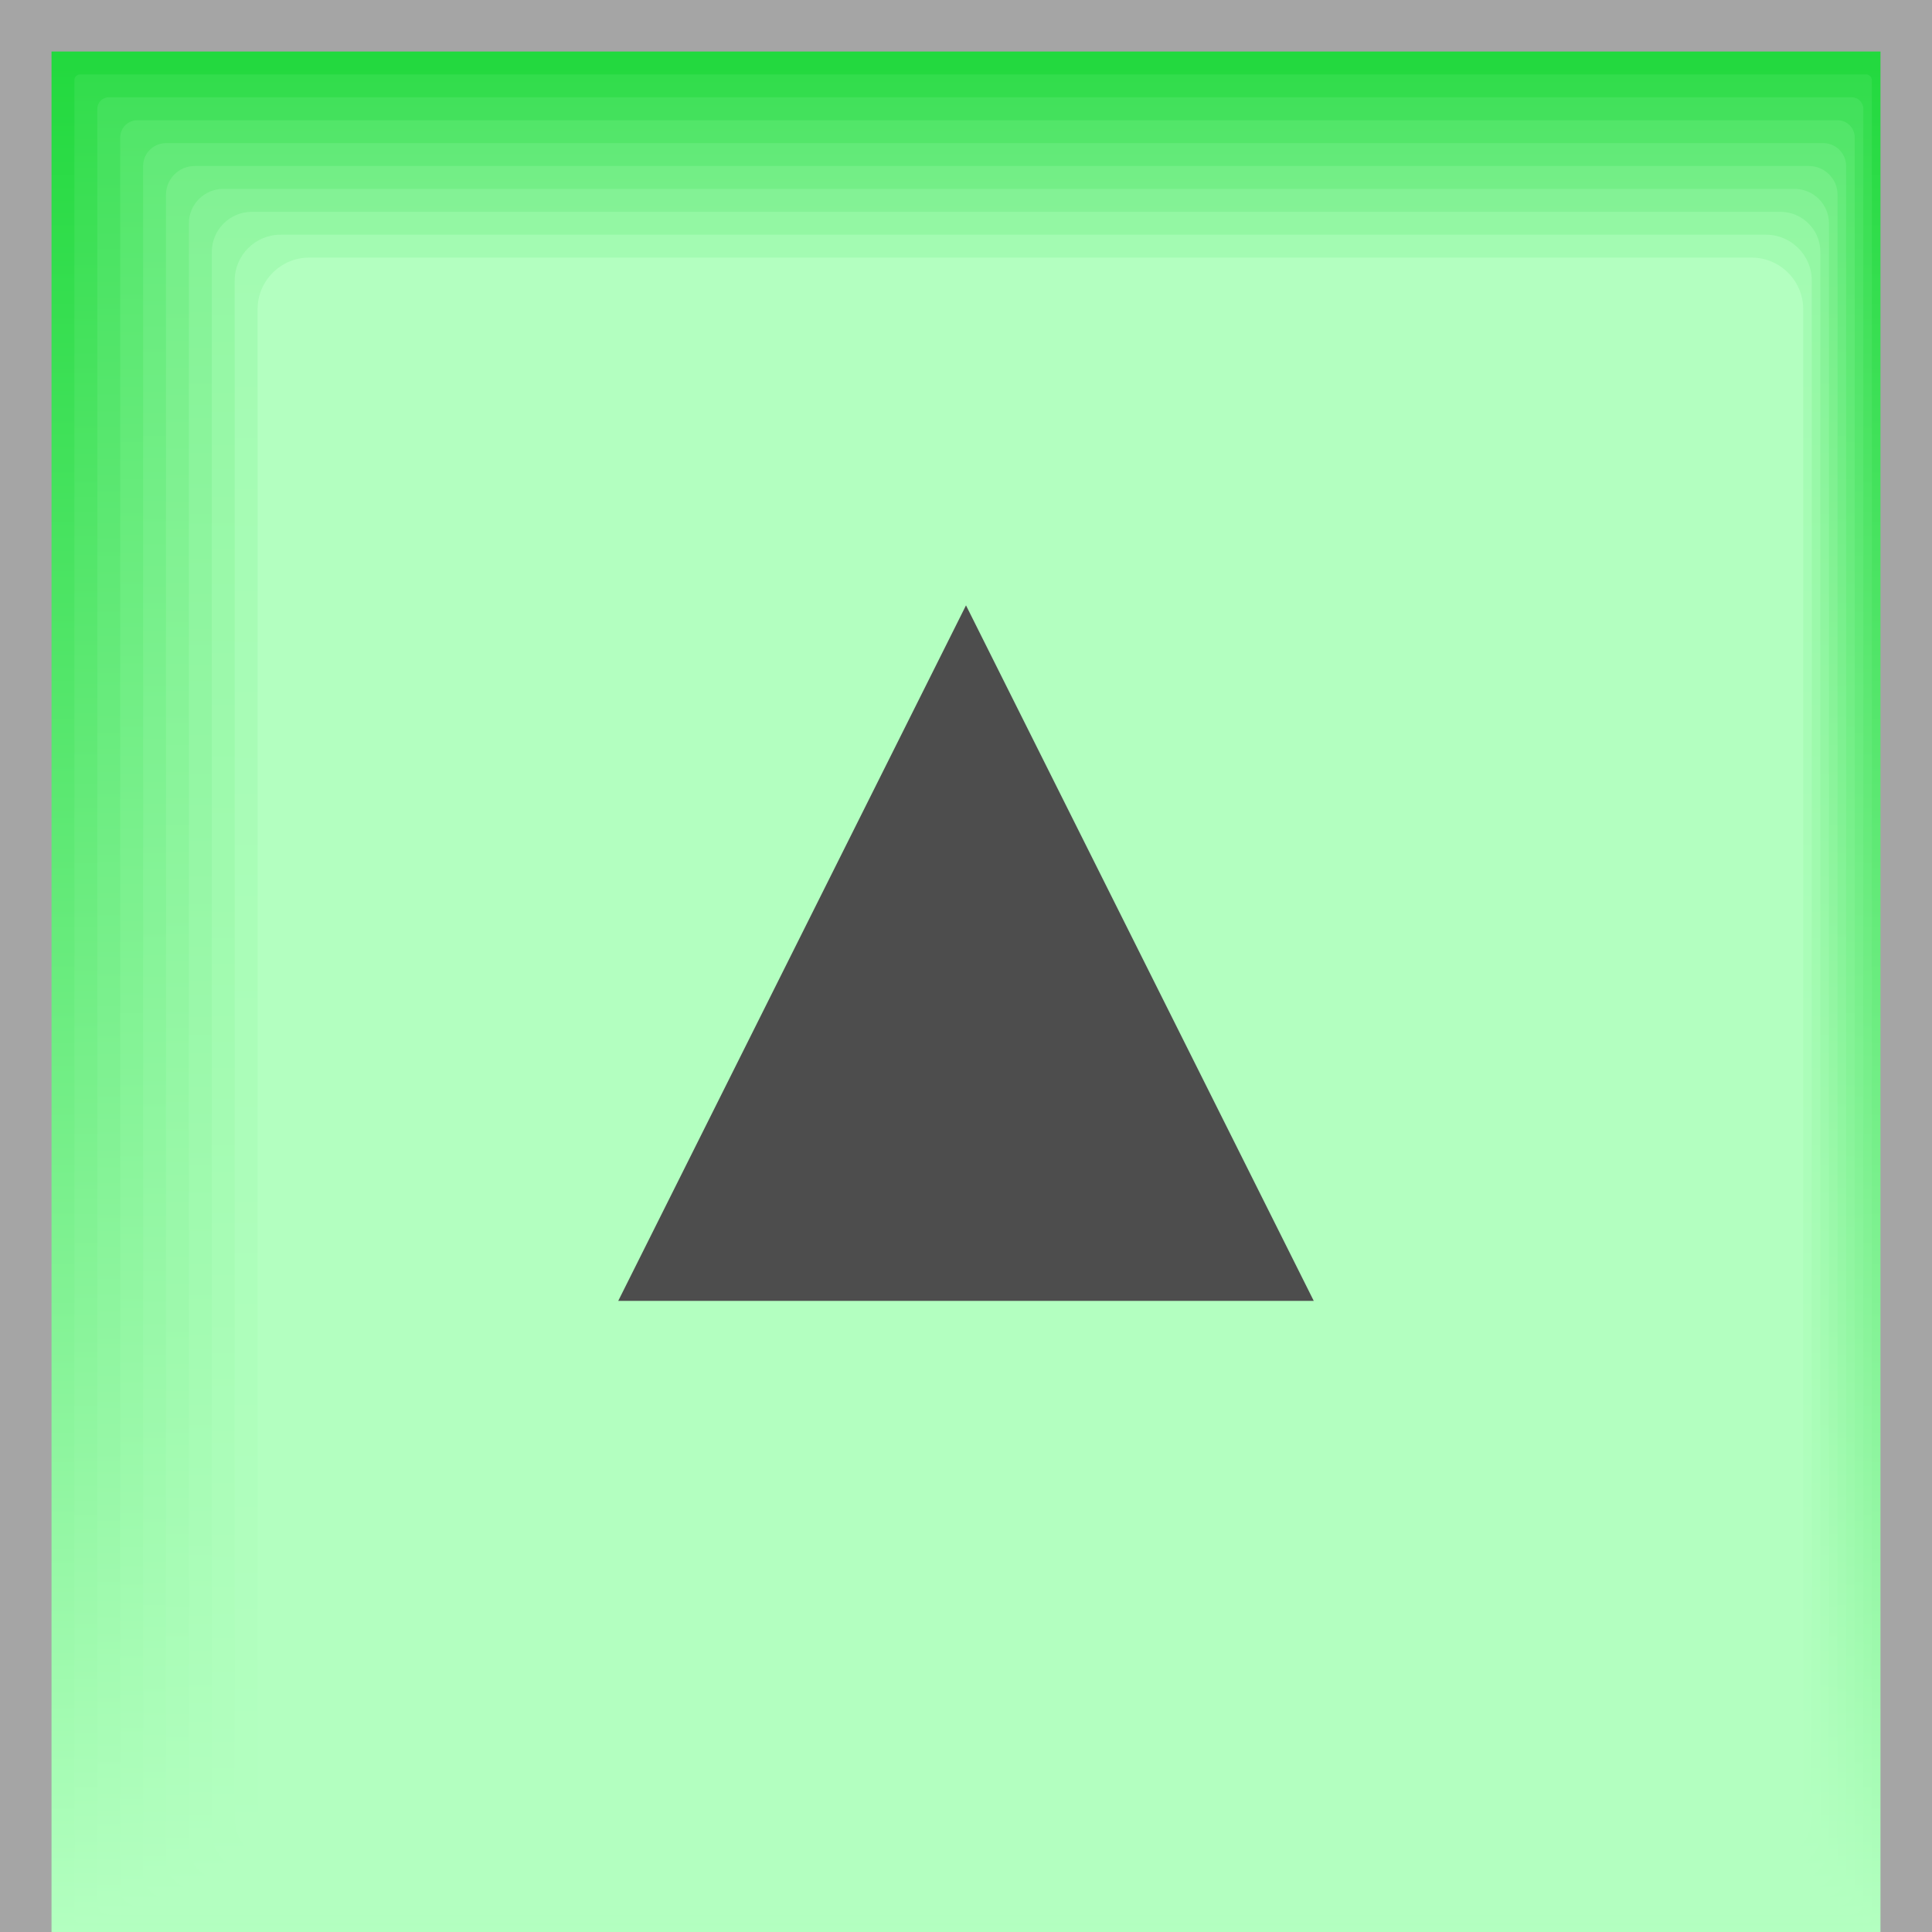 <?xml version="1.0" encoding="utf-8"?>
<!-- Generator: Adobe Illustrator 16.2.0, SVG Export Plug-In . SVG Version: 6.00 Build 0)  -->
<!DOCTYPE svg PUBLIC "-//W3C//DTD SVG 1.1//EN" "http://www.w3.org/Graphics/SVG/1.1/DTD/svg11.dtd">
<svg version="1.1" id="_x40_rx0.2_x2C_0.8_x40_ry0.2_x2C_0.8"
	 xmlns="http://www.w3.org/2000/svg" xmlns:xlink="http://www.w3.org/1999/xlink" x="0px" y="0px" width="150px" height="150px"
	 viewBox="0 0 150 150" enable-background="new 0 0 150 150" xml:space="preserve">
<g>
	<g>
		<rect x="0" fill-rule="evenodd" clip-rule="evenodd" fill="#A5A5A5" width="150" height="150"/>
	</g>
	<g>
		<g>
			<linearGradient id="SVGID_1_" gradientUnits="userSpaceOnUse" x1="74.999" y1="150" x2="74.999" y2="4">
				<stop  offset="0" style="stop-color:#B3FFC0"/>
				<stop  offset="1" style="stop-color:#22D93E"/>
			</linearGradient>
			<rect x="4" y="4" fill-rule="evenodd" clip-rule="evenodd" fill="url(#SVGID_1_)" width="142" height="146"/>
		</g>
		<g>
			<linearGradient id="SVGID_2_" gradientUnits="userSpaceOnUse" x1="75.555" y1="149.333" x2="75.555" y2="5.778">
				<stop  offset="0" style="stop-color:#B3FFC0"/>
				<stop  offset="1" style="stop-color:#32DD4C"/>
			</linearGradient>
			<path fill="url(#SVGID_2_)" d="M145.333,148.889c0,0.244-0.2,0.444-0.444,0.444H6.221c-0.244,0-0.444-0.2-0.444-0.444V6.222
				c0-0.244,0.2-0.444,0.444-0.444h138.667c0.244,0,0.444,0.2,0.444,0.444V148.889z"/>
		</g>
		<g>
			<linearGradient id="SVGID_3_" gradientUnits="userSpaceOnUse" x1="76.111" y1="148.667" x2="76.111" y2="7.556">
				<stop  offset="0" style="stop-color:#B3FFC0"/>
				<stop  offset="1" style="stop-color:#42E15B"/>
			</linearGradient>
			<path fill="url(#SVGID_3_)" d="M144.666,147.778c0,0.489-0.4,0.889-0.889,0.889H8.444c-0.489,0-0.889-0.4-0.889-0.889V8.444
				c0-0.489,0.4-0.889,0.889-0.889h135.333c0.489,0,0.889,0.4,0.889,0.889V147.778z"/>
		</g>
		<g>
			<linearGradient id="SVGID_4_" gradientUnits="userSpaceOnUse" x1="76.666" y1="148" x2="76.666" y2="9.334">
				<stop  offset="0" style="stop-color:#B3FFC0"/>
				<stop  offset="1" style="stop-color:#52E669"/>
			</linearGradient>
			<path fill="url(#SVGID_4_)" d="M143.999,146.667c0,0.733-0.6,1.333-1.333,1.333H10.667c-0.733,0-1.333-0.6-1.333-1.333v-136
				c0-0.733,0.6-1.333,1.333-1.333h131.999c0.733,0,1.333,0.6,1.333,1.333V146.667z"/>
		</g>
		<g>
			<linearGradient id="SVGID_5_" gradientUnits="userSpaceOnUse" x1="77.222" y1="147.333" x2="77.222" y2="11.111">
				<stop  offset="0" style="stop-color:#B3FFC0"/>
				<stop  offset="1" style="stop-color:#62EA78"/>
			</linearGradient>
			<path fill="url(#SVGID_5_)" d="M143.333,145.555c0,0.978-0.8,1.778-1.778,1.778H12.888c-0.978,0-1.778-0.8-1.778-1.778V12.889
				c0-0.978,0.8-1.778,1.778-1.778h128.667c0.978,0,1.778,0.8,1.778,1.778V145.555z"/>
		</g>
		<g>
			<linearGradient id="SVGID_6_" gradientUnits="userSpaceOnUse" x1="77.777" y1="146.667" x2="77.777" y2="12.889">
				<stop  offset="0" style="stop-color:#B3FFC0"/>
				<stop  offset="1" style="stop-color:#73EE86"/>
			</linearGradient>
			<path fill="url(#SVGID_6_)" d="M142.666,144.444c0,1.222-1,2.222-2.222,2.222H15.111c-1.222,0-2.222-1-2.222-2.222V15.111
				c0-1.222,1-2.222,2.222-2.222h125.333c1.222,0,2.222,1,2.222,2.222V144.444z"/>
		</g>
		<g>
			<linearGradient id="SVGID_7_" gradientUnits="userSpaceOnUse" x1="78.332" y1="146" x2="78.332" y2="14.667">
				<stop  offset="0" style="stop-color:#B3FFC0"/>
				<stop  offset="1" style="stop-color:#83F295"/>
			</linearGradient>
			<path fill="url(#SVGID_7_)" d="M141.999,143.333c0,1.466-1.2,2.667-2.667,2.667h-122c-1.466,0-2.667-1.2-2.667-2.667v-126
				c0-1.466,1.2-2.667,2.667-2.667h122c1.466,0,2.667,1.2,2.667,2.667V143.333z"/>
		</g>
		<g>
			<linearGradient id="SVGID_8_" gradientUnits="userSpaceOnUse" x1="78.888" y1="145.333" x2="78.888" y2="16.444">
				<stop  offset="0" style="stop-color:#B3FFC0"/>
				<stop  offset="1" style="stop-color:#93F7A3"/>
			</linearGradient>
			<path fill="url(#SVGID_8_)" d="M141.333,142.222c0,1.711-1.4,3.111-3.111,3.111H19.555c-1.711,0-3.111-1.4-3.111-3.111V19.556
				c0-1.711,1.4-3.111,3.111-3.111h118.667c1.711,0,3.111,1.4,3.111,3.111V142.222z"/>
		</g>
		<g>
			<linearGradient id="SVGID_9_" gradientUnits="userSpaceOnUse" x1="79.444" y1="144.667" x2="79.444" y2="18.222">
				<stop  offset="0" style="stop-color:#B3FFC0"/>
				<stop  offset="1" style="stop-color:#A3FBB2"/>
			</linearGradient>
			<path fill="url(#SVGID_9_)" d="M140.666,141.111c0,1.956-1.6,3.556-3.556,3.556H21.777c-1.956,0-3.556-1.6-3.556-3.556V21.778
				c0-1.956,1.6-3.556,3.556-3.556H137.11c1.956,0,3.556,1.6,3.556,3.556V141.111z"/>
		</g>
		<g>
			<path fill="#B3FFC0" d="M140,140c0,2.2-1.8,4-4,4H24c-2.2,0-4-1.8-4-4V24c0-2.2,1.8-4,4-4h112c2.2,0,4,1.8,4,4V140z"/>
		</g>
	</g>
	<polygon fill="#4D4D4D" points="48,101 75,47 102,101 	"/>
</g>
</svg>
